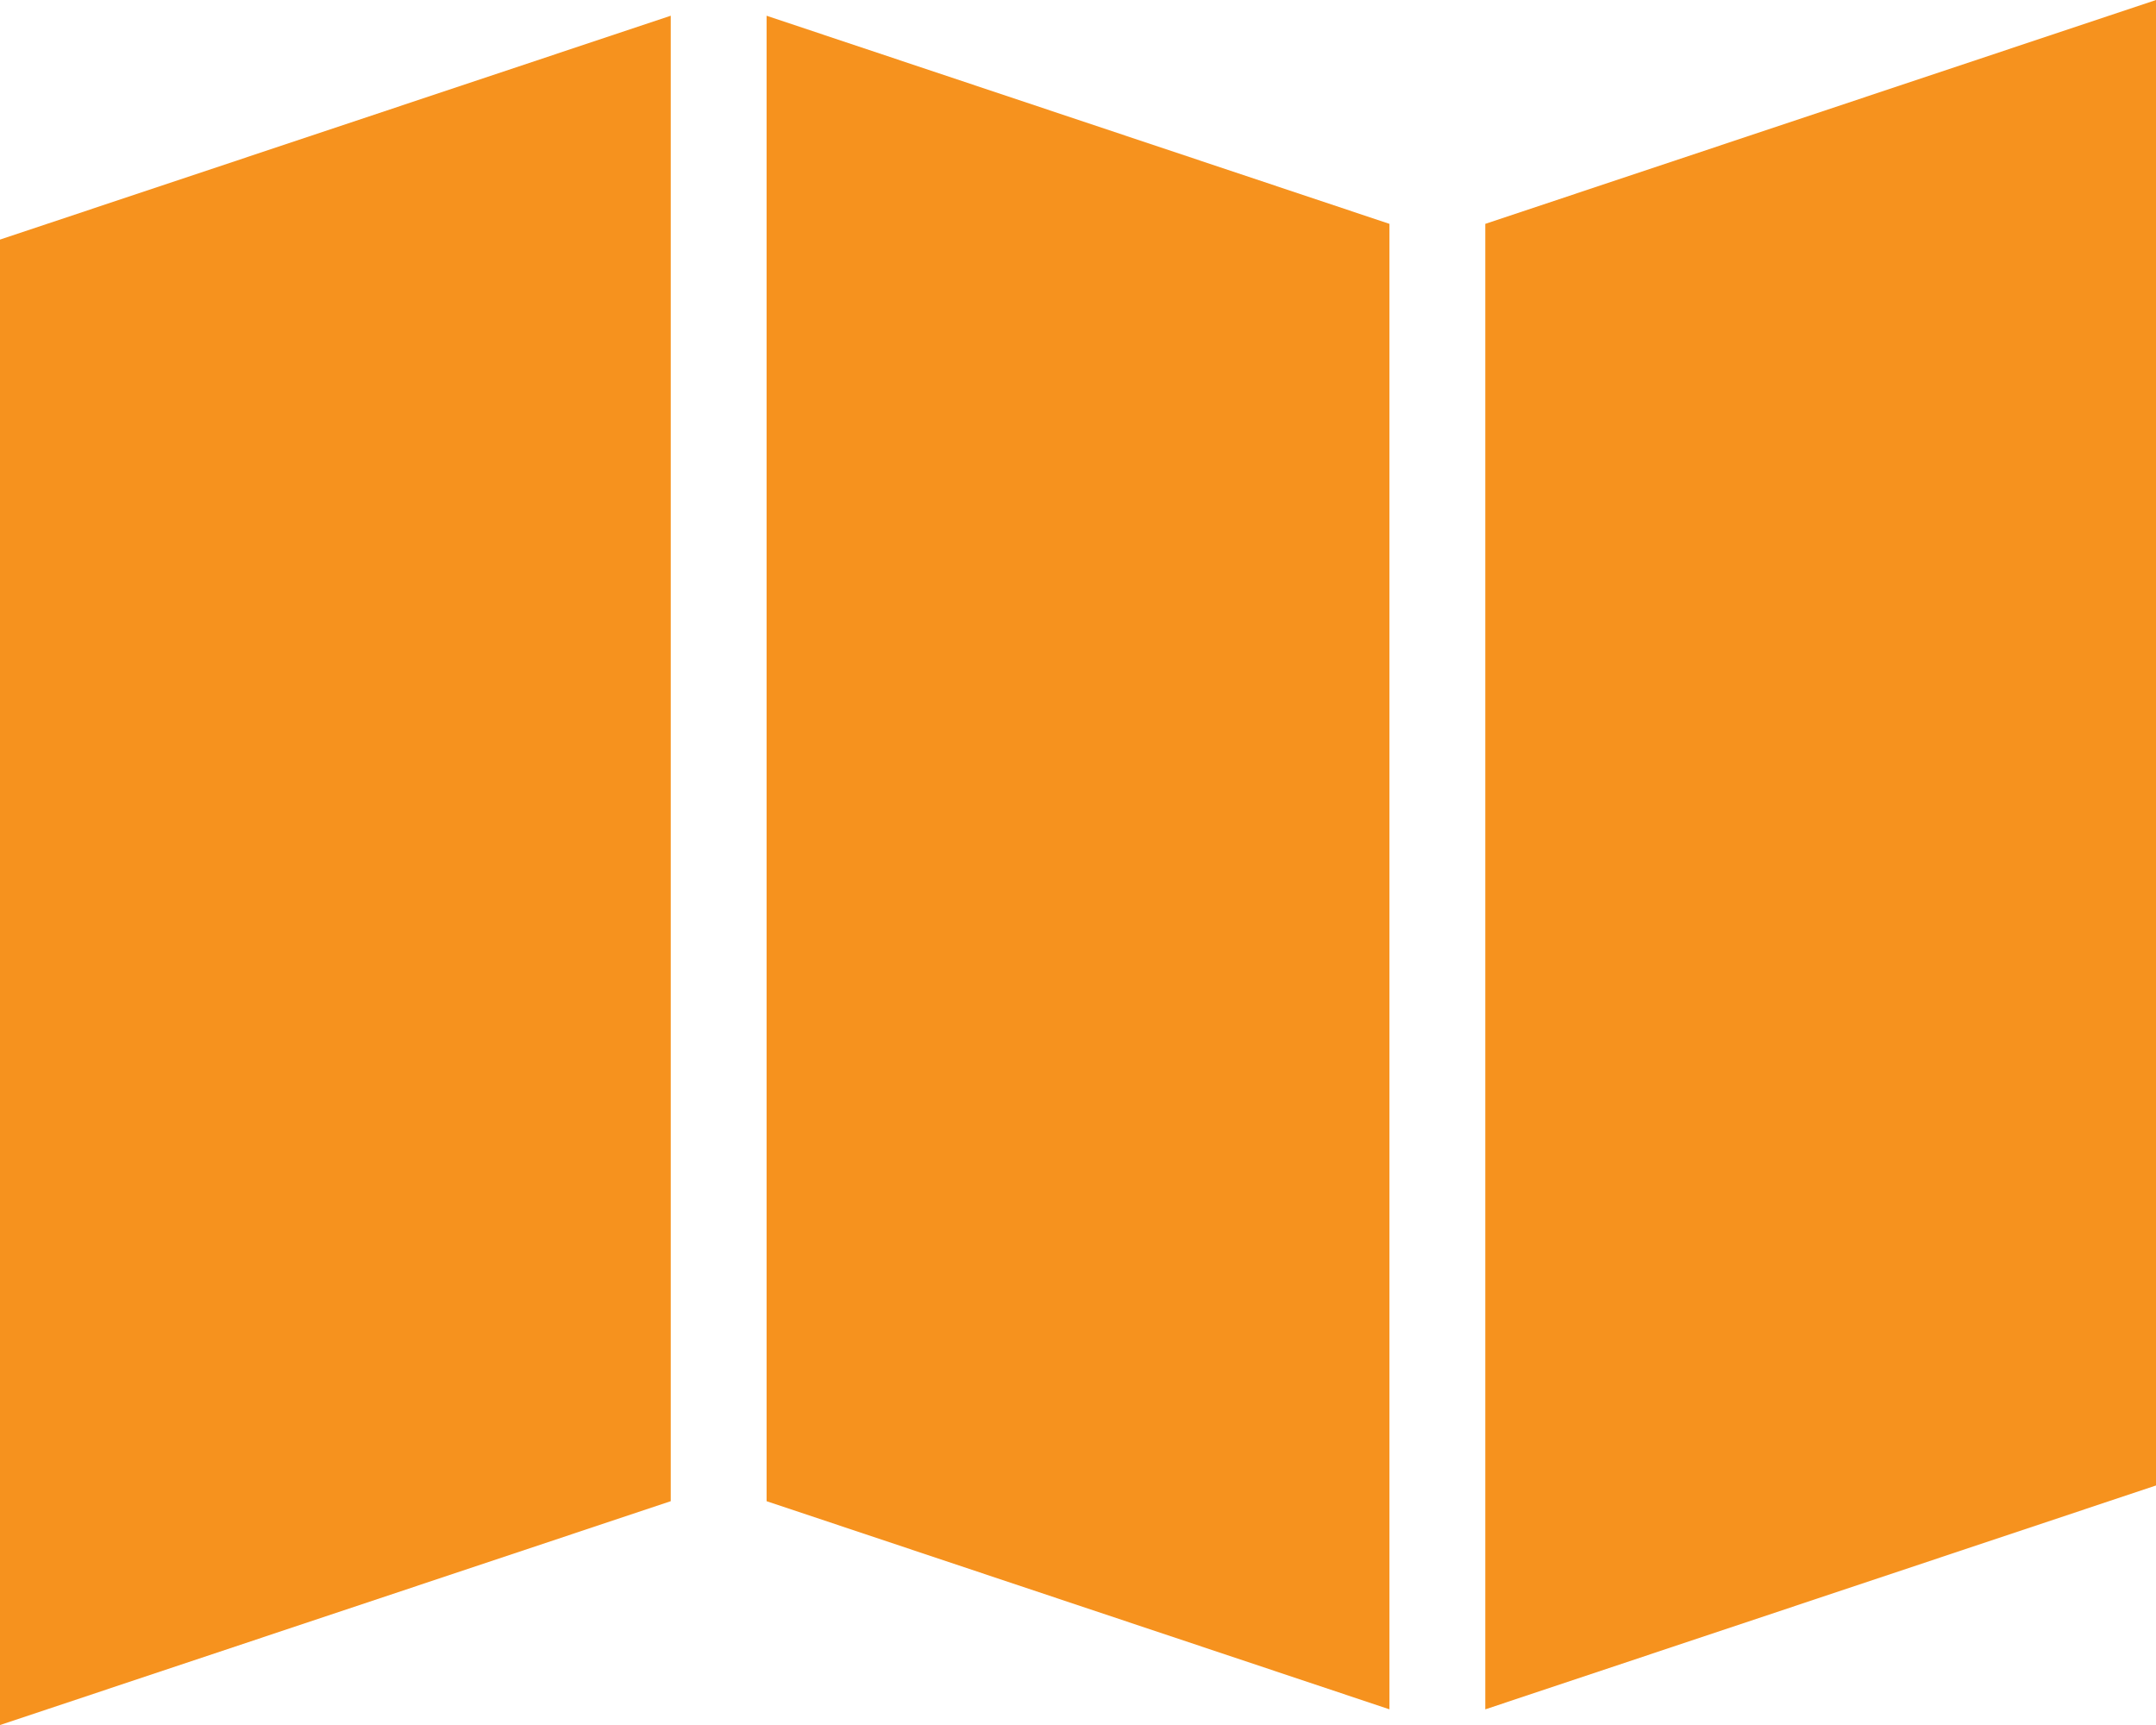 <?xml version="1.0" encoding="utf-8"?>
<!-- Generator: Adobe Illustrator 16.0.0, SVG Export Plug-In . SVG Version: 6.00 Build 0)  -->
<!DOCTYPE svg PUBLIC "-//W3C//DTD SVG 1.1//EN" "http://www.w3.org/Graphics/SVG/1.1/DTD/svg11.dtd">
<svg version="1.1" id="Calque_1" xmlns="http://www.w3.org/2000/svg" xmlns:xlink="http://www.w3.org/1999/xlink" x="0px" y="0px"
	 width="100px" height="80.002px" viewBox="0 0 100 80.002" enable-background="new 0 0 100 80.002" xml:space="preserve">
<path fill="#F6921E" d="M0,11.111v68.891L31.111,69.62V0.729L0,11.111z M35.556,69.62l28.89,9.653V10.382l-28.89-9.652V69.62z
	 M100,0L68.891,10.382v68.892L100,68.892V0z"/>
</svg>
